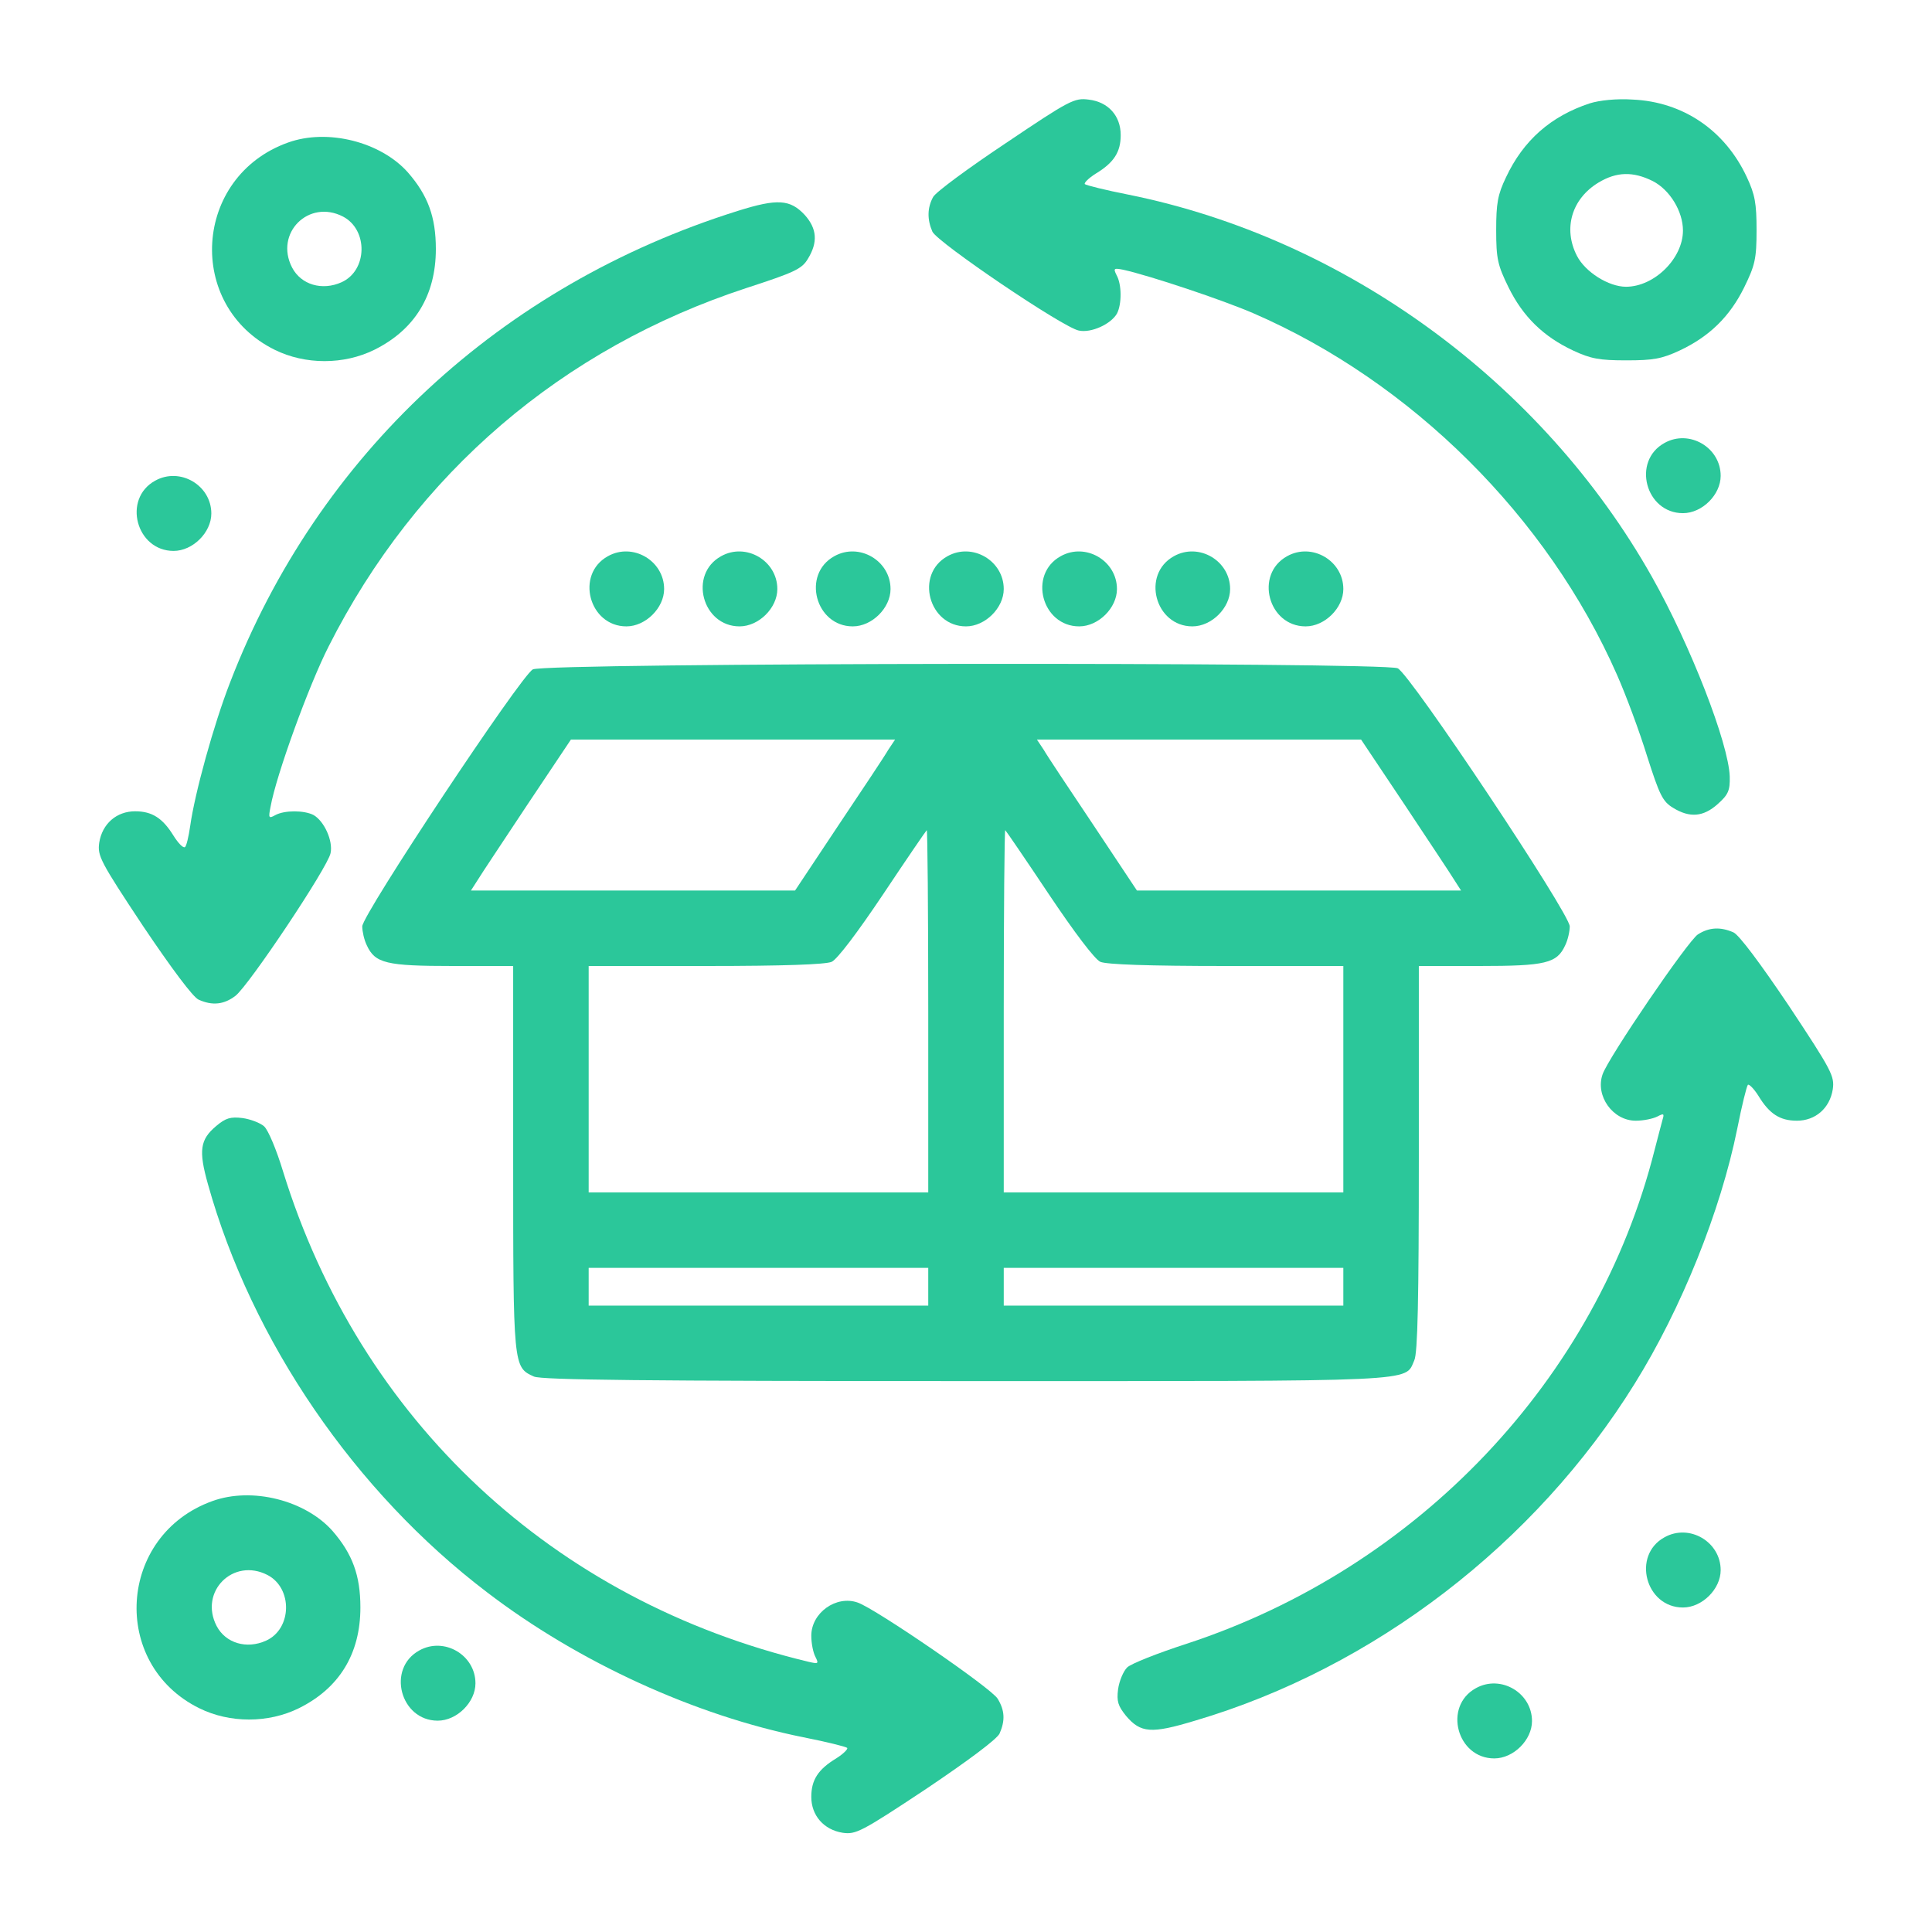 <svg width="52" height="52" viewBox="0 0 52 52" fill="none" xmlns="http://www.w3.org/2000/svg">
<rect x="0" y="0" width="52" height="52" fill="#808080" stroke="none"/>
<g clip-path="url(#clip0_1313_7448)">
<rect width="52" height="52" fill="#333333"/>
<rect width="52" height="52" fill="white"/>
<path d="M27.077 3.849C26.071 4.519 25.188 5.169 25.116 5.301C24.954 5.596 24.954 5.911 25.096 6.236C25.238 6.53 28.61 8.815 29.037 8.897C29.372 8.968 29.9 8.724 30.063 8.44C30.195 8.186 30.195 7.658 30.052 7.404C29.961 7.221 29.981 7.211 30.235 7.261C30.966 7.424 32.906 8.074 33.729 8.429C37.995 10.278 41.651 13.914 43.52 18.159C43.763 18.708 44.129 19.693 44.332 20.353C44.667 21.399 44.748 21.572 45.033 21.744C45.48 22.018 45.845 21.988 46.231 21.643C46.516 21.389 46.566 21.277 46.556 20.901C46.526 20.008 45.5 17.367 44.464 15.529C41.509 10.288 36.207 6.418 30.377 5.24C29.758 5.119 29.23 4.986 29.199 4.956C29.169 4.926 29.301 4.793 29.494 4.672C29.981 4.377 30.164 4.093 30.164 3.636C30.164 3.118 29.829 2.742 29.301 2.681C28.915 2.63 28.783 2.701 27.077 3.849Z" fill="#2BC79A"/>
<path d="M42.788 2.782C41.742 3.127 41.001 3.777 40.534 4.773C40.31 5.24 40.27 5.474 40.27 6.195C40.27 6.967 40.31 7.139 40.605 7.739C40.991 8.521 41.539 9.059 42.342 9.435C42.819 9.658 43.053 9.699 43.774 9.699C44.495 9.699 44.728 9.658 45.206 9.435C46.008 9.059 46.557 8.521 46.943 7.739C47.237 7.139 47.278 6.967 47.278 6.195C47.278 5.474 47.237 5.24 47.014 4.763C46.425 3.503 45.297 2.741 43.946 2.68C43.51 2.65 43.042 2.701 42.788 2.782ZM44.485 4.874C44.942 5.108 45.297 5.687 45.297 6.205C45.297 6.957 44.525 7.718 43.764 7.718C43.296 7.718 42.667 7.322 42.443 6.885C42.067 6.154 42.301 5.352 43.022 4.915C43.51 4.62 43.956 4.61 44.485 4.874Z" fill="#2BC79A"/>
<path d="M7.749 3.838C5.2 4.753 4.987 8.226 7.394 9.415C8.217 9.821 9.253 9.821 10.075 9.415C11.162 8.876 11.731 7.952 11.731 6.703C11.731 5.839 11.518 5.26 10.979 4.641C10.248 3.818 8.816 3.452 7.749 3.838ZM9.232 5.829C9.913 6.185 9.893 7.282 9.192 7.597C8.674 7.83 8.105 7.668 7.861 7.2C7.384 6.276 8.308 5.352 9.232 5.829Z" fill="#2BC79A"/>
<path d="M19.855 5.677C13.477 7.678 8.552 12.248 6.195 18.362C5.748 19.51 5.241 21.358 5.119 22.232C5.078 22.516 5.017 22.78 4.977 22.8C4.926 22.831 4.794 22.689 4.672 22.496C4.377 22.018 4.093 21.836 3.636 21.836C3.138 21.836 2.752 22.171 2.671 22.679C2.62 23.034 2.691 23.176 3.849 24.923C4.621 26.071 5.19 26.832 5.342 26.904C5.718 27.076 6.033 27.036 6.338 26.802C6.703 26.518 8.826 23.339 8.897 22.963C8.968 22.628 8.724 22.1 8.44 21.937C8.186 21.805 7.658 21.805 7.414 21.937C7.231 22.039 7.221 22.018 7.282 21.714C7.434 20.861 8.318 18.433 8.846 17.397C11.202 12.736 15.133 9.374 20.099 7.749C21.379 7.332 21.582 7.241 21.744 6.967C22.019 6.52 21.988 6.154 21.663 5.789C21.267 5.362 20.922 5.342 19.855 5.677Z" fill="#2BC79A"/>
<path d="M44.799 11.923C43.916 12.411 44.291 13.812 45.297 13.812C45.815 13.812 46.312 13.315 46.312 12.807C46.312 12.045 45.469 11.547 44.799 11.923Z" fill="#2BC79A"/>
<path d="M4.174 12.939C3.291 13.426 3.666 14.828 4.672 14.828C5.19 14.828 5.688 14.33 5.688 13.822C5.688 13.061 4.845 12.563 4.174 12.939Z" fill="#2BC79A"/>
<path d="M16.362 14.97C15.478 15.458 15.854 16.859 16.86 16.859C17.377 16.859 17.875 16.362 17.875 15.854C17.875 15.092 17.032 14.595 16.362 14.97Z" fill="#2BC79A"/>
<path d="M19.409 14.97C18.525 15.458 18.901 16.859 19.906 16.859C20.424 16.859 20.922 16.362 20.922 15.854C20.922 15.092 20.079 14.595 19.409 14.97Z" fill="#2BC79A"/>
<path d="M22.456 14.97C21.572 15.458 21.948 16.859 22.953 16.859C23.471 16.859 23.969 16.362 23.969 15.854C23.969 15.092 23.126 14.595 22.456 14.97Z" fill="#2BC79A"/>
<path d="M25.502 14.97C24.619 15.458 24.995 16.859 26 16.859C26.518 16.859 27.016 16.362 27.016 15.854C27.016 15.092 26.173 14.595 25.502 14.97Z" fill="#2BC79A"/>
<path d="M28.549 14.97C27.666 15.458 28.041 16.859 29.047 16.859C29.565 16.859 30.063 16.362 30.063 15.854C30.063 15.092 29.22 14.595 28.549 14.97Z" fill="#2BC79A"/>
<path d="M31.596 14.97C30.713 15.458 31.088 16.859 32.094 16.859C32.612 16.859 33.109 16.362 33.109 15.854C33.109 15.092 32.267 14.595 31.596 14.97Z" fill="#2BC79A"/>
<path d="M34.643 14.97C33.759 15.458 34.135 16.859 35.141 16.859C35.659 16.859 36.156 16.362 36.156 15.854C36.156 15.092 35.313 14.595 34.643 14.97Z" fill="#2BC79A"/>
<path d="M14.341 18.017C14.016 18.19 9.75 24.619 9.75 24.934C9.75 25.066 9.801 25.299 9.872 25.442C10.095 25.929 10.4 26 12.188 26H13.812V31.18C13.812 36.806 13.812 36.796 14.371 37.05C14.574 37.142 17.408 37.172 26.01 37.172C38.37 37.172 37.802 37.202 38.066 36.613C38.157 36.42 38.188 34.968 38.188 31.18V26H39.812C41.6 26 41.905 25.929 42.128 25.442C42.199 25.299 42.25 25.066 42.25 24.934C42.25 24.588 37.954 18.139 37.619 17.987C37.233 17.814 14.655 17.834 14.341 18.017ZM23.908 20.181C23.816 20.343 23.207 21.257 22.567 22.212L21.399 23.969H17.032H12.675L12.858 23.684C12.949 23.532 13.559 22.618 14.198 21.653L15.366 19.906H19.734H24.091L23.908 20.181ZM37.802 21.653C38.441 22.618 39.051 23.532 39.142 23.684L39.325 23.969H34.968H30.601L29.433 22.212C28.793 21.257 28.184 20.343 28.092 20.181L27.909 19.906H32.266H36.634L37.802 21.653ZM24.984 27.219V32.094H20.414H15.844V29.047V26H18.992C21.115 26 22.212 25.959 22.384 25.888C22.537 25.817 23.075 25.106 23.776 24.06C24.405 23.116 24.934 22.344 24.944 22.344C24.964 22.344 24.984 24.538 24.984 27.219ZM28.224 24.06C28.925 25.106 29.463 25.817 29.616 25.888C29.788 25.959 30.885 26 33.008 26H36.156V29.047V32.094H31.586H27.016V27.219C27.016 24.538 27.036 22.344 27.056 22.344C27.066 22.344 27.595 23.116 28.224 24.06ZM24.984 34.633V35.141H20.414H15.844V34.633V34.125H20.414H24.984V34.633ZM36.156 34.633V35.141H31.586H27.016V34.633V34.125H31.586H36.156V34.633Z" fill="#2BC79A"/>
<path d="M45.703 25.147C45.439 25.309 43.286 28.468 43.134 28.915C42.931 29.494 43.408 30.164 44.027 30.164C44.23 30.164 44.484 30.113 44.606 30.052C44.779 29.961 44.799 29.971 44.748 30.134C44.718 30.235 44.627 30.601 44.535 30.946C42.981 37.121 38.167 42.199 31.941 44.241C31.159 44.495 30.438 44.779 30.337 44.88C30.235 44.982 30.123 45.246 30.093 45.469C30.052 45.794 30.093 45.916 30.306 46.181C30.702 46.648 30.987 46.668 32.165 46.312C36.979 44.891 41.326 41.549 43.997 37.243C45.256 35.222 46.312 32.591 46.759 30.377C46.881 29.758 47.013 29.23 47.044 29.199C47.074 29.169 47.206 29.301 47.328 29.494C47.623 29.981 47.907 30.164 48.364 30.164C48.862 30.164 49.248 29.829 49.329 29.321C49.38 28.966 49.309 28.823 48.151 27.076C47.379 25.929 46.81 25.167 46.658 25.096C46.312 24.944 46.008 24.954 45.703 25.147Z" fill="#2BC79A"/>
<path d="M5.82 30.306C5.383 30.672 5.342 30.966 5.596 31.87C6.774 36.095 9.557 40.158 13.112 42.859C15.57 44.738 18.698 46.17 21.623 46.759C22.242 46.881 22.77 47.013 22.801 47.044C22.831 47.074 22.699 47.206 22.506 47.328C22.019 47.623 21.836 47.907 21.836 48.364C21.836 48.862 22.171 49.248 22.679 49.329C23.034 49.38 23.177 49.309 24.924 48.151C26.071 47.379 26.833 46.81 26.904 46.658C27.056 46.312 27.046 46.038 26.853 45.723C26.701 45.449 23.562 43.296 23.085 43.133C22.506 42.93 21.836 43.408 21.836 44.027C21.836 44.23 21.887 44.484 21.948 44.596C22.039 44.779 22.029 44.789 21.765 44.728C14.879 43.083 9.689 38.228 7.617 31.525C7.445 30.956 7.221 30.418 7.109 30.316C7.008 30.225 6.744 30.123 6.53 30.093C6.205 30.052 6.073 30.093 5.82 30.306Z" fill="#2BC79A"/>
<path d="M5.718 40.401C3.169 41.315 2.955 44.789 5.363 45.977C6.185 46.383 7.221 46.383 8.044 45.977C9.131 45.439 9.7 44.514 9.7 43.265C9.7 42.402 9.486 41.823 8.948 41.203C8.217 40.381 6.785 40.015 5.718 40.401ZM7.201 42.392C7.882 42.747 7.861 43.844 7.16 44.159C6.642 44.393 6.074 44.23 5.83 43.763C5.353 42.839 6.277 41.914 7.201 42.392Z" fill="#2BC79A"/>
<path d="M44.799 41.377C43.916 41.864 44.291 43.266 45.297 43.266C45.815 43.266 46.312 42.768 46.312 42.26C46.312 41.498 45.469 41.001 44.799 41.377Z" fill="#2BC79A"/>
<path d="M11.284 44.423C10.4 44.911 10.776 46.312 11.781 46.312C12.299 46.312 12.797 45.815 12.797 45.307C12.797 44.545 11.954 44.048 11.284 44.423Z" fill="#2BC79A"/>
<path d="M39.721 45.439C38.838 45.927 39.213 47.328 40.219 47.328C40.737 47.328 41.234 46.831 41.234 46.323C41.234 45.561 40.392 45.063 39.721 45.439Z" fill="#2BC79A"/>
</g>
<defs>
<clipPath id="clip0_1313_7448">
<rect width="52" height="52" fill="white"/>
</clipPath>
</defs>
</svg>
